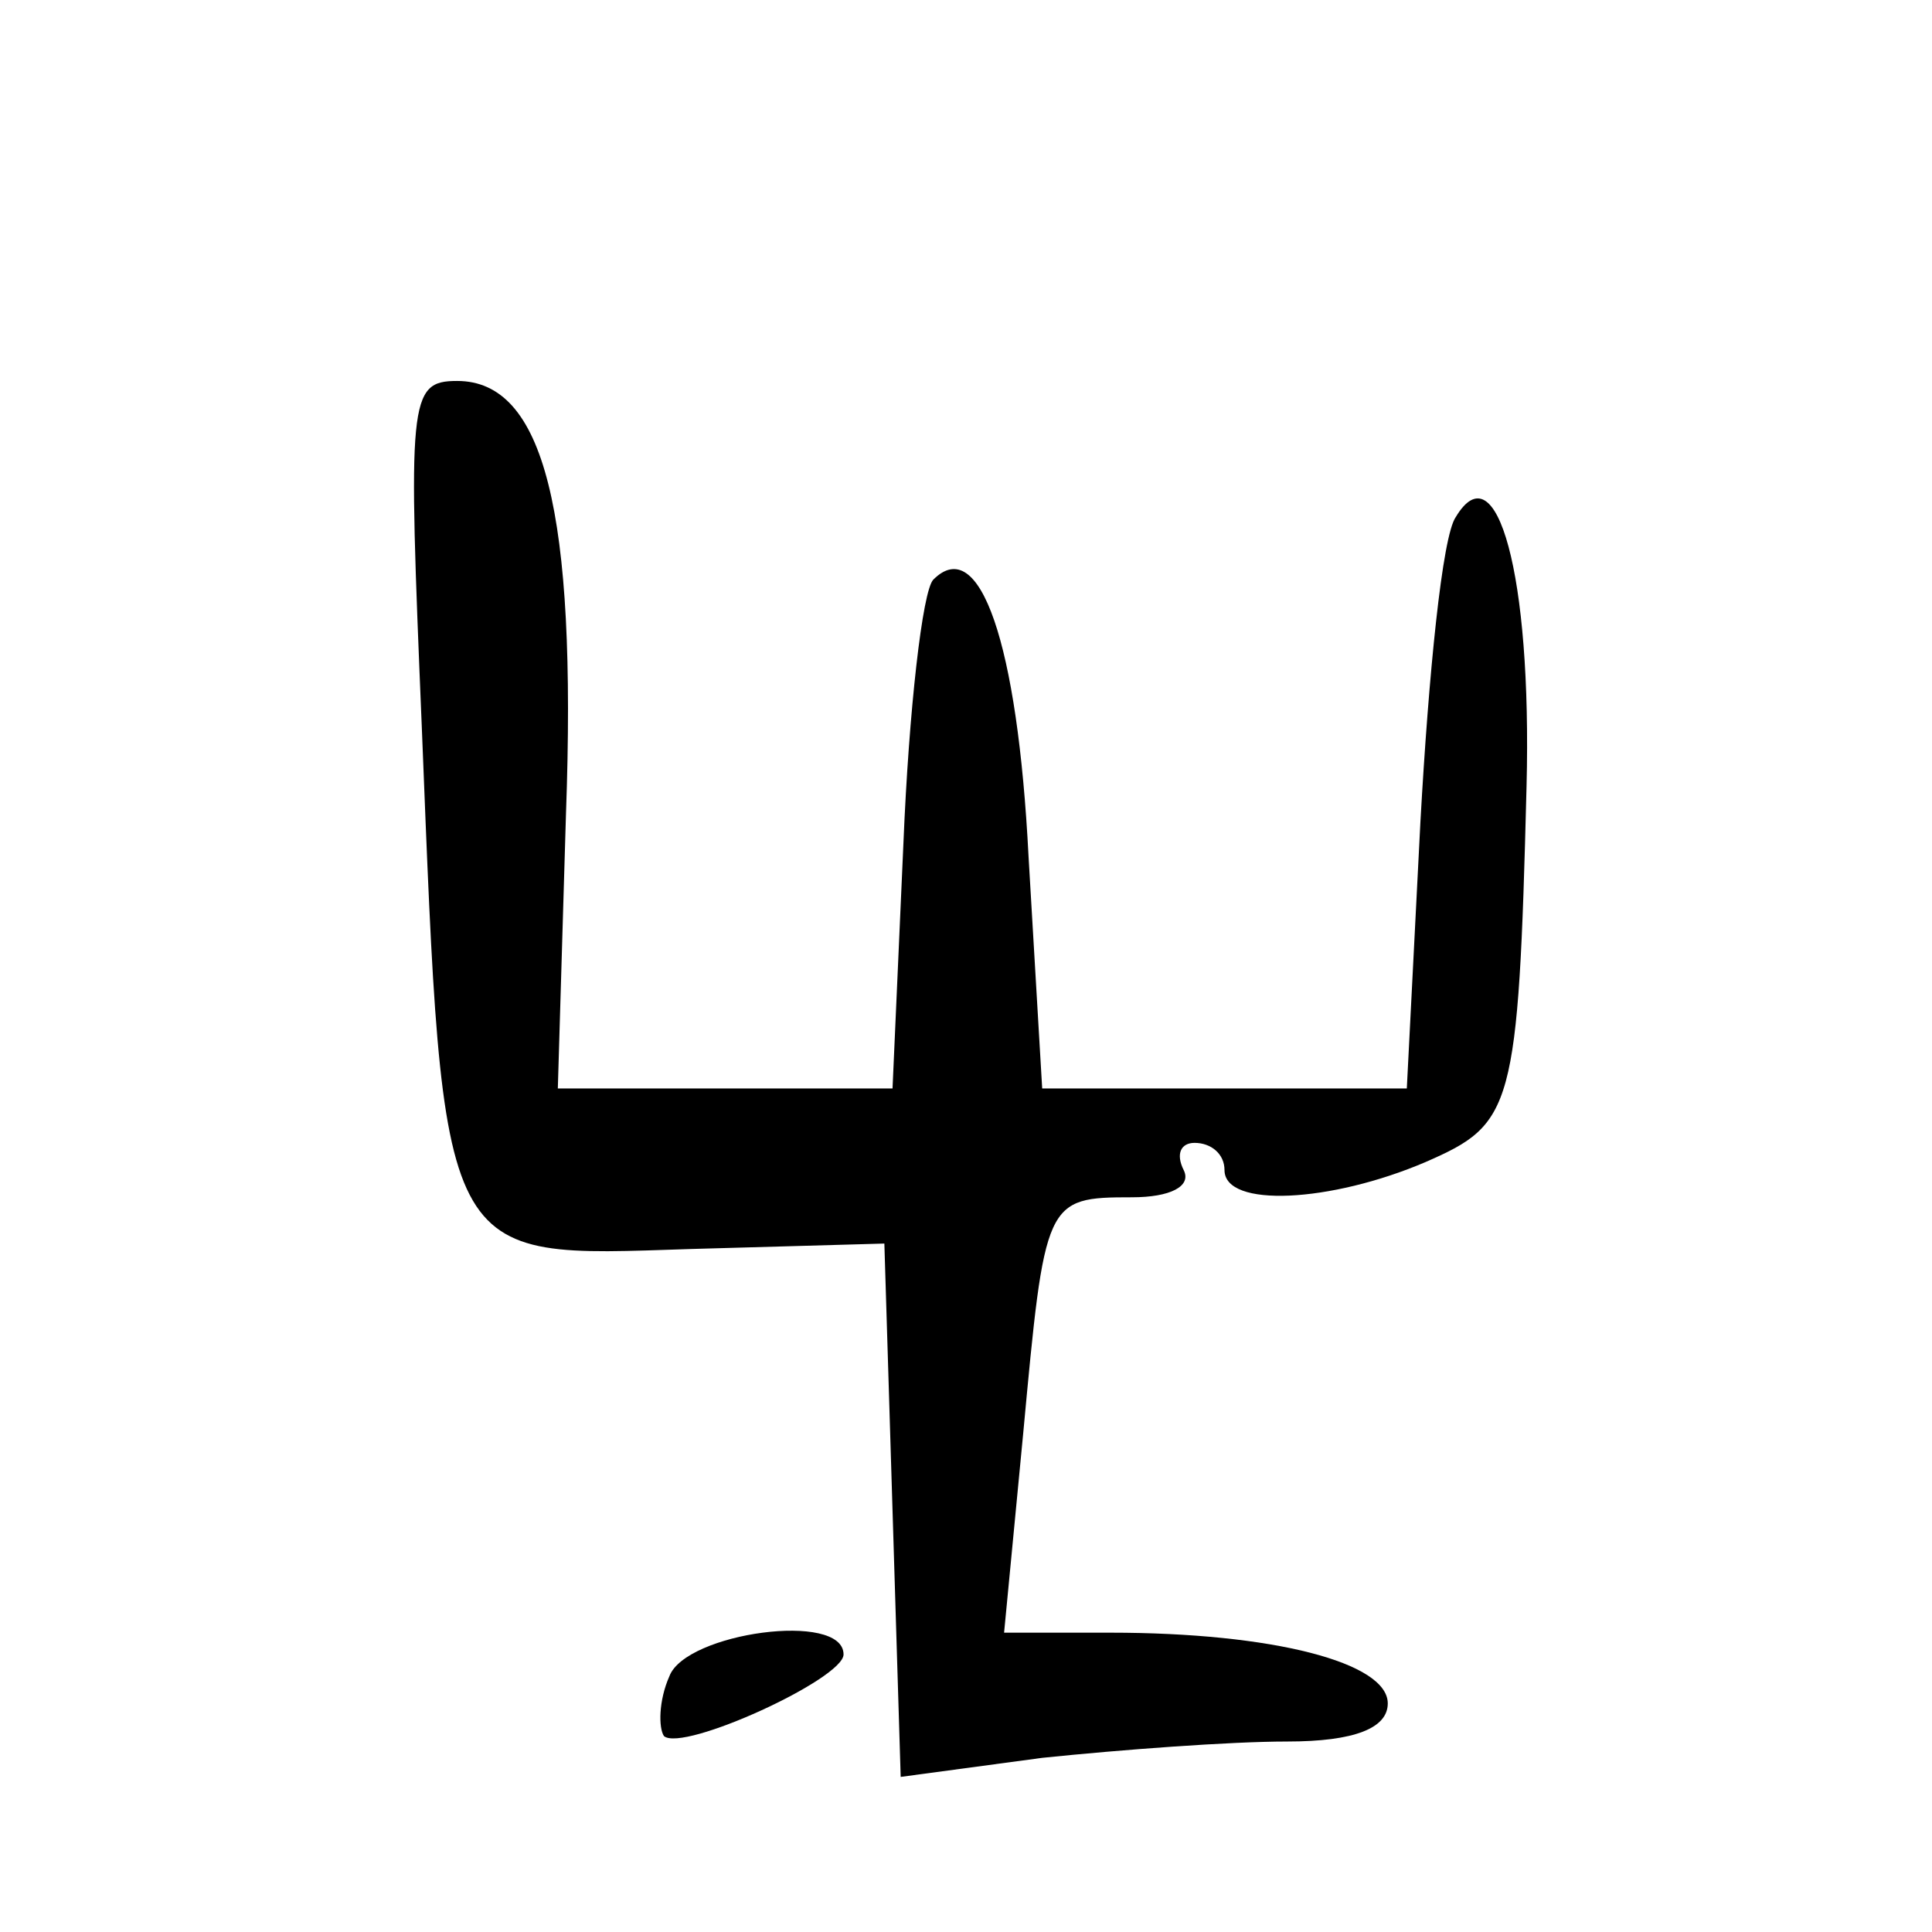 <?xml version="1.0" standalone="no"?>
<!DOCTYPE svg PUBLIC "-//W3C//DTD SVG 20010904//EN"
 "http://www.w3.org/TR/2001/REC-SVG-20010904/DTD/svg10.dtd">
<svg version="1.0" xmlns="http://www.w3.org/2000/svg"
 width="71pt" height="71pt" viewBox="0 0 71 71"
 preserveAspectRatio="xMidYMid meet">
<g transform="translate(0,71) scale(0.1,-0.1)"
fill="#000000" stroke="none">
<path d="M155 443 c8 -200 6 -195 99 -192 l71 2 3 -98 3 -98 52 7 c29 3 69 6
90 6 25 0 37 5 37 14 0 15 -42 26 -102 26 l-39 0 7 73 c8 86 8 87 40 87 14 0
22 4 19 10 -3 6 -1 10 4 10 6 0 11 -4 11 -10 0 -14 39 -12 74 3 32 14 34 19
37 138 2 78 -11 124 -26 99 -5 -7 -10 -58 -13 -112 l-5 -98 -67 0 -67 0 -5 85
c-4 79 -18 119 -35 102 -4 -4 -9 -48 -11 -97 l-4 -90 -62 0 -61 0 3 101 c4
111 -8 159 -40 159 -18 0 -18 -7 -13 -127z"/>
<path d="M246 94 c-4 -9 -4 -19 -2 -22 7 -6 66 21 66 30 0 16 -58 8 -64 -8z"/>
</g>
</svg>
